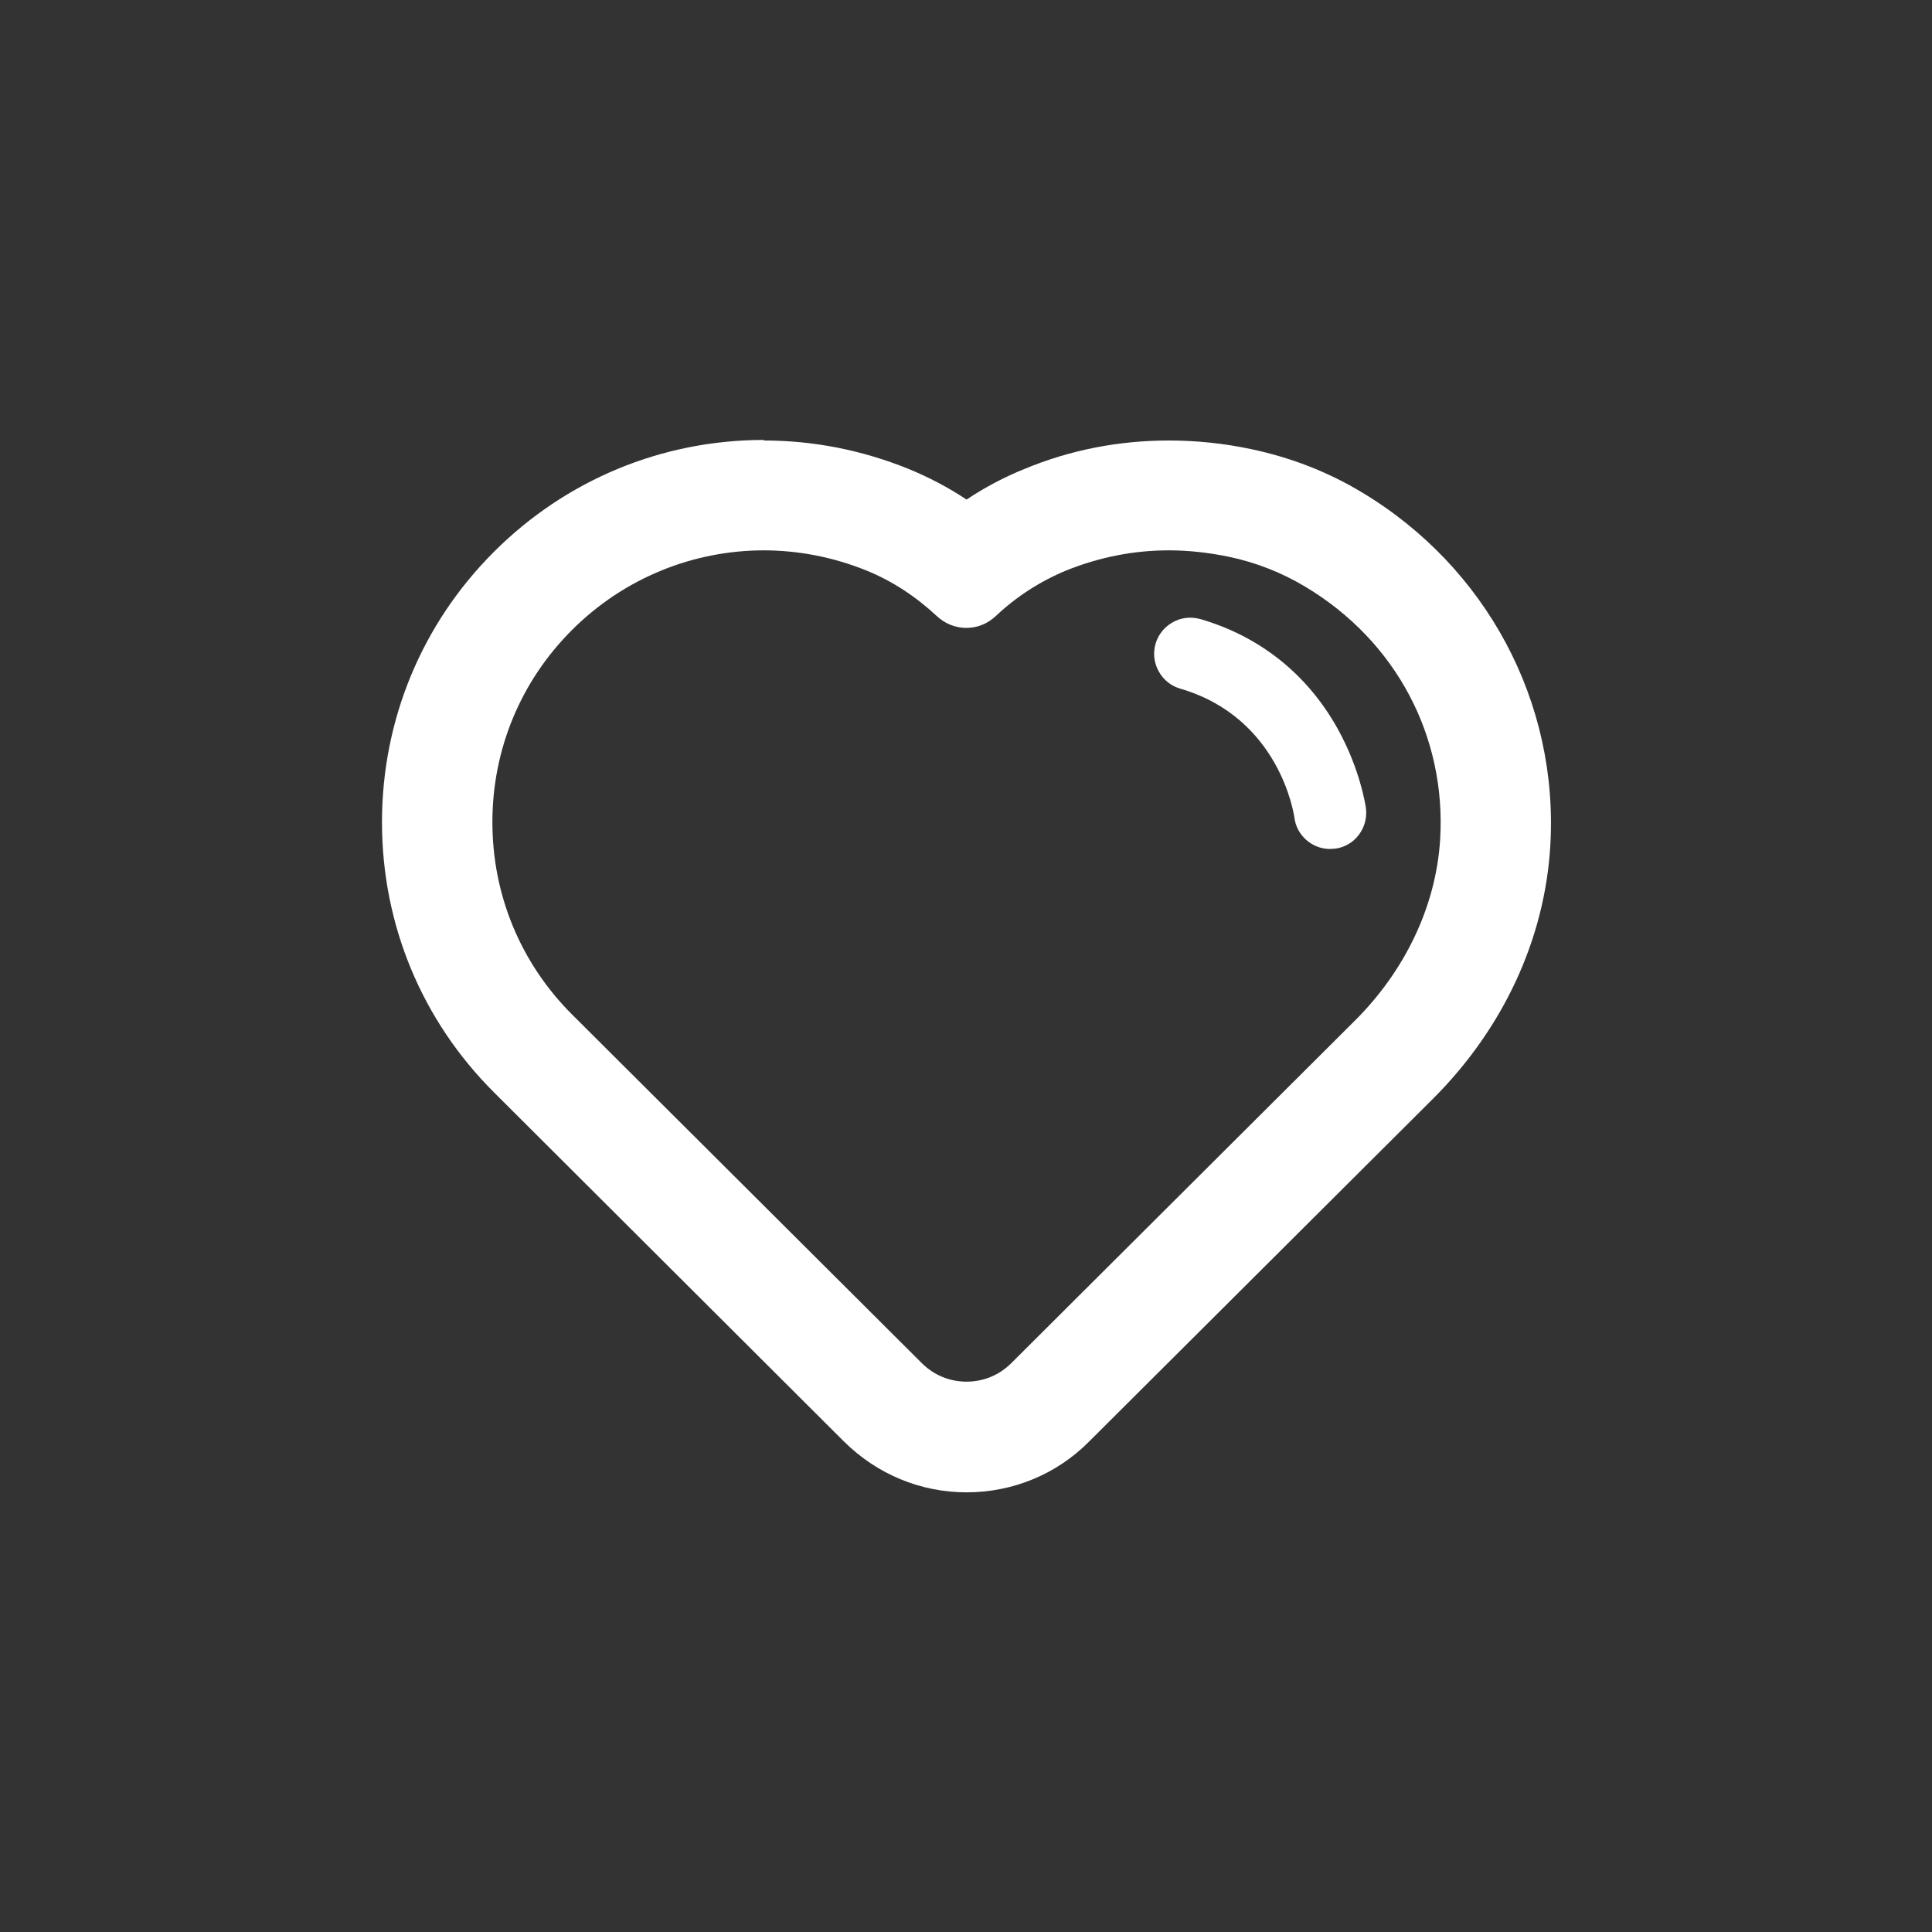 <?xml version="1.0" encoding="UTF-8"?><svg id="Layer_1" xmlns="http://www.w3.org/2000/svg" viewBox="0 0 70 70"><rect x="0" y="0" width="70" height="70" fill="#333333" stroke="none"/><defs><style>.cls-1{fill:#fff;}</style></defs><path class="cls-1" d="m27.66,19.94c1.25,0,2.52.24,3.73.73.94.38,1.8.95,2.55,1.65.3.28.68.43,1.07.43s.76-.14,1.07-.43c.74-.7,1.61-1.26,2.55-1.65,1.19-.48,2.44-.73,3.72-.73.71,0,1.43.08,2.16.23.97.2,1.92.57,2.77,1.08,3.32,1.98,5.12,5.45,4.9,9.15-.15,2.48-1.31,4.8-3.07,6.56l-12.47,12.43c-.45.45-1.03.67-1.62.67s-1.17-.22-1.62-.67l-12.68-12.64c-1.86-1.86-2.88-4.33-2.88-6.96s1.02-5.1,2.88-6.96c1.89-1.89,4.4-2.89,6.96-2.89m0-4h0c-3.69,0-7.17,1.44-9.79,4.06-2.61,2.61-4.05,6.09-4.05,9.79s1.44,7.18,4.06,9.79l12.68,12.65c1.19,1.18,2.77,1.84,4.44,1.84s3.26-.65,4.44-1.84l12.47-12.43c2.54-2.54,4.04-5.78,4.24-9.15.31-5.2-2.31-10.11-6.84-12.82-1.23-.74-2.58-1.26-4.01-1.56-.99-.21-1.99-.31-2.97-.31-1.81,0-3.57.34-5.23,1.03-.74.3-1.44.67-2.1,1.11-.66-.44-1.37-.81-2.1-1.11-1.68-.68-3.44-1.03-5.24-1.03h0Z"/><path class="cls-1" d="m48.19,30.76c-.65,0-1.21-.49-1.29-1.13-.02-.14-.54-3.63-4.14-4.68-.34-.1-.61-.32-.78-.63-.17-.31-.21-.66-.11-1,.16-.55.68-.94,1.25-.94.12,0,.25.02.37.05,2.17.63,3.9,2.02,4.99,4,.79,1.43.99,2.71,1.01,2.85.09.72-.41,1.38-1.12,1.47h-.04s-.13.01-.13.01Z"/></svg>